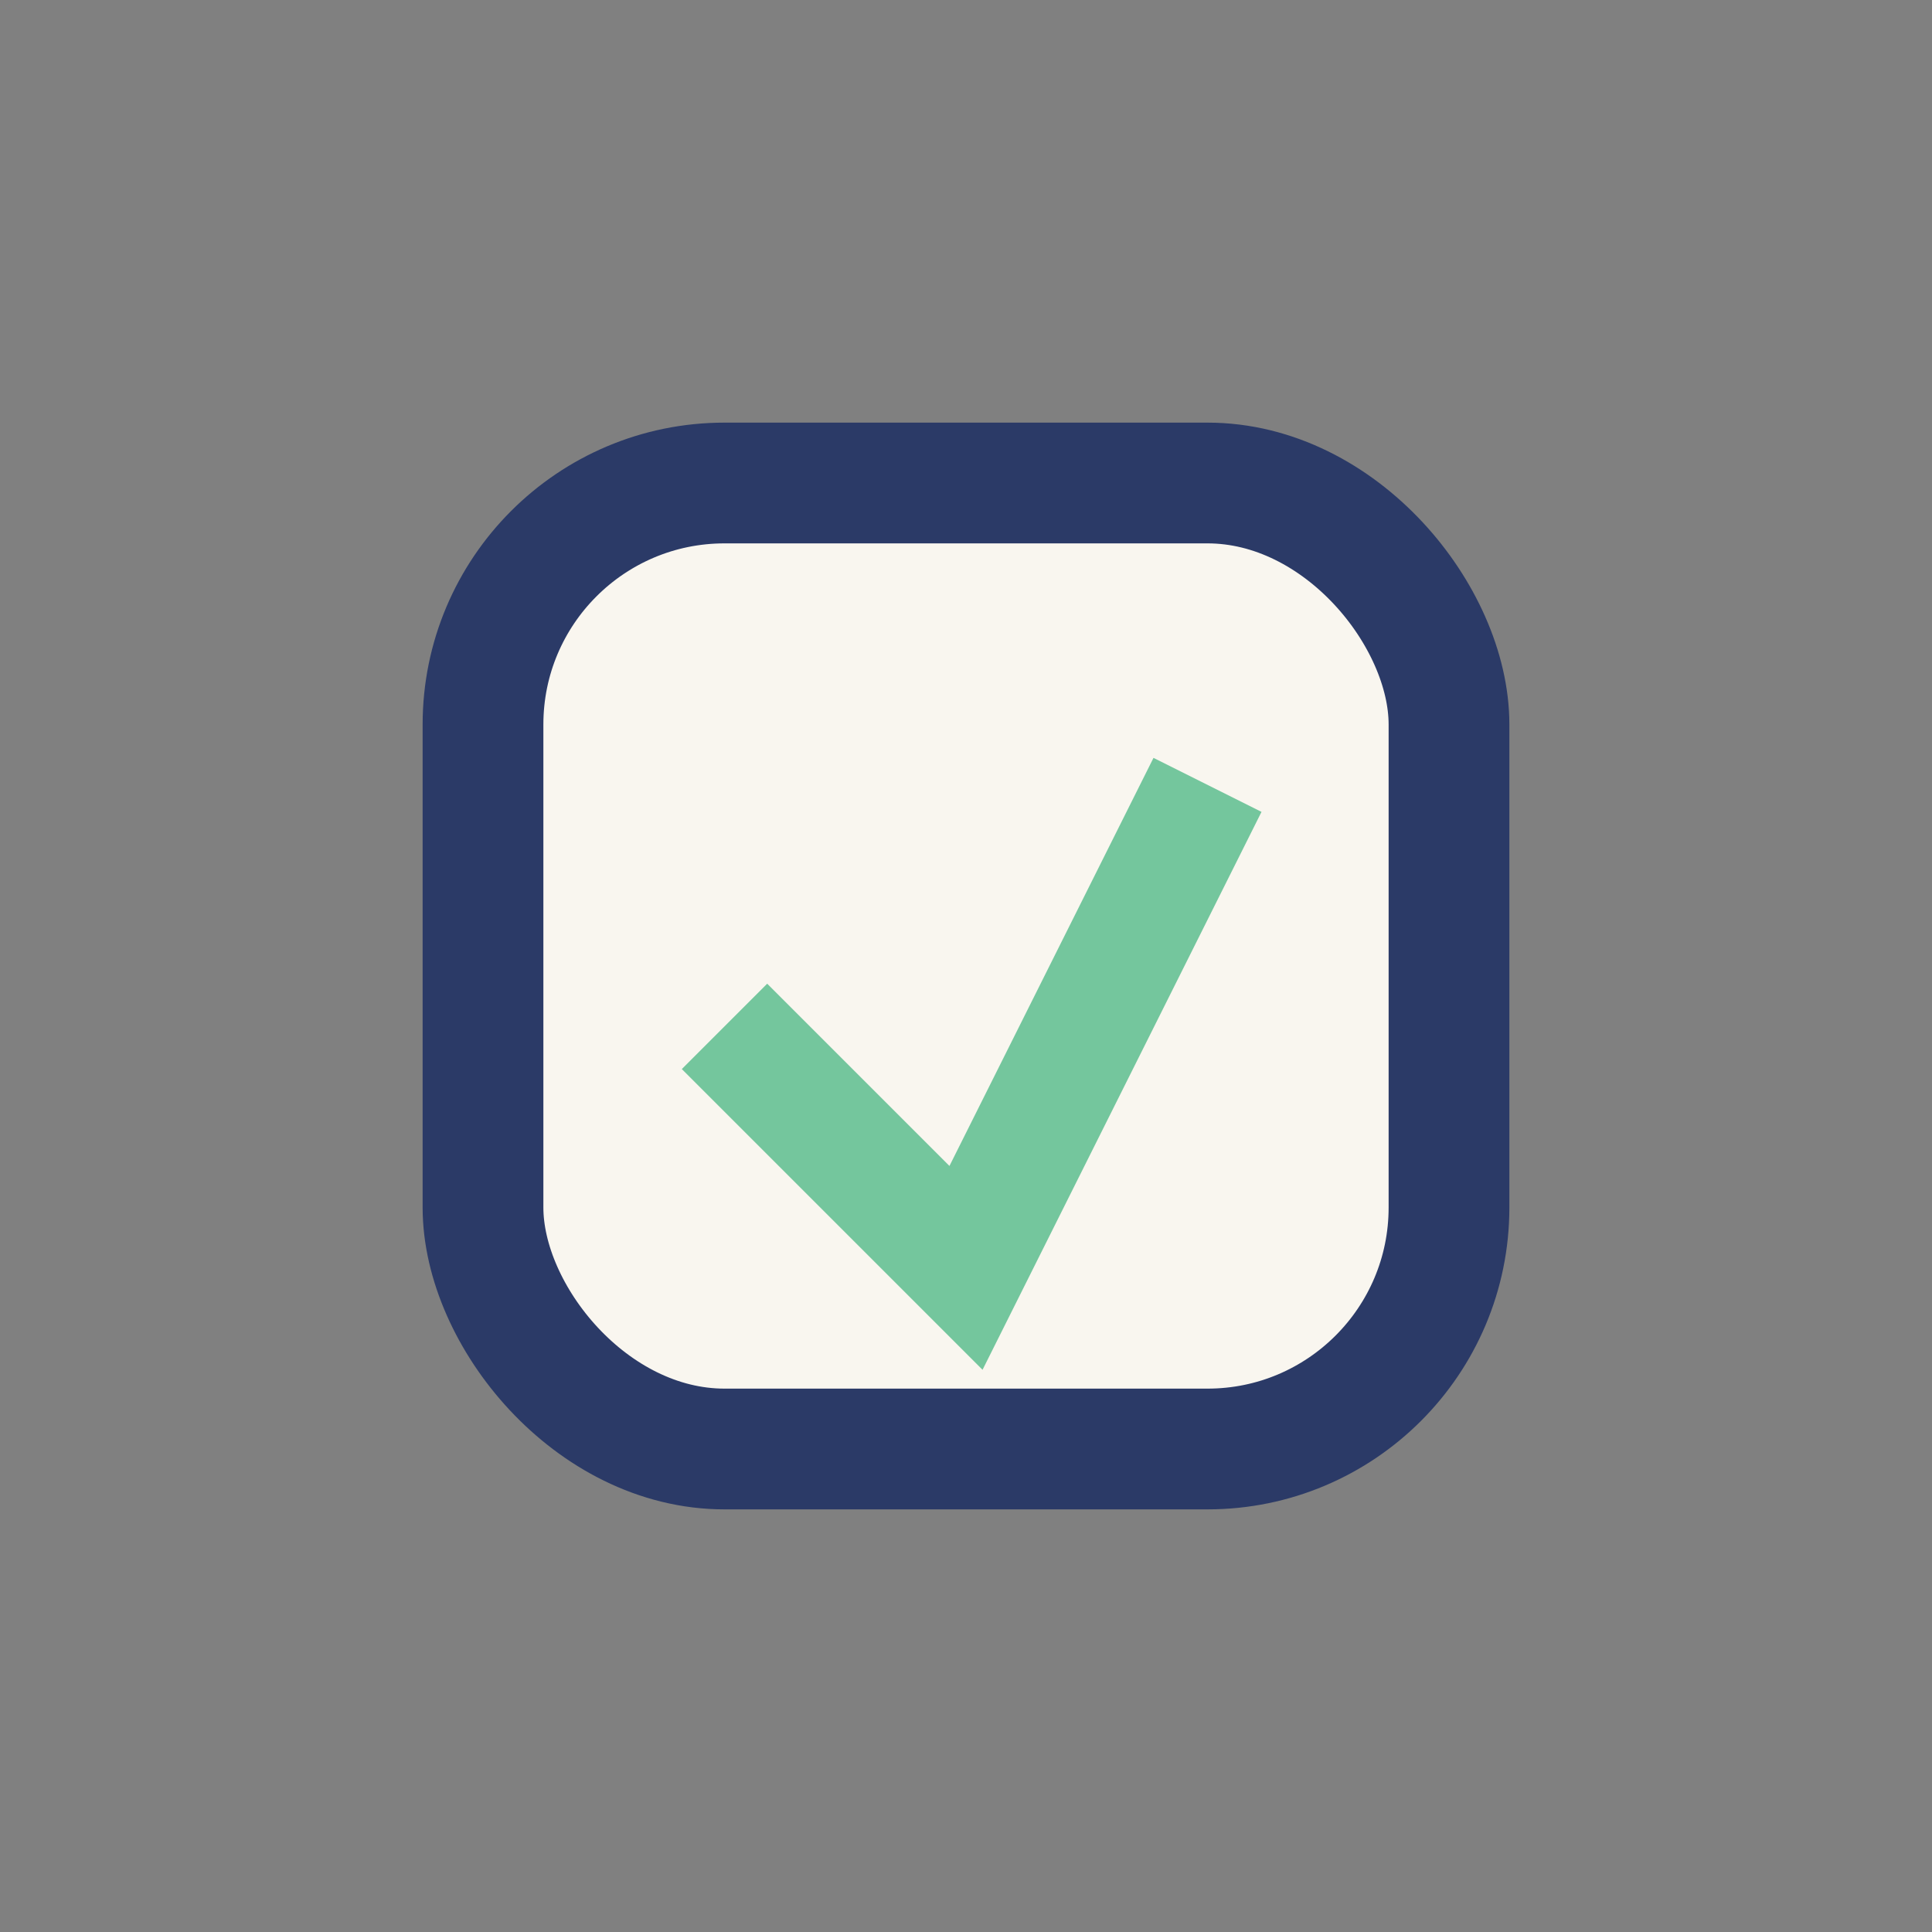 <?xml version="1.0" encoding="UTF-8"?>
<svg xmlns="http://www.w3.org/2000/svg" width="32" height="32" viewBox="0 0 32 32"><rect x="0" y="0" width="32" height="32" fill="#808080" stroke="none"/><rect x="8" y="8" width="16" height="16" rx="4" fill="#F9F6EF" stroke="#2B3A67" stroke-width="2"/><path d="M12 17l4 4 4-8" stroke="#74C69D" stroke-width="2" fill="none"/></svg>
